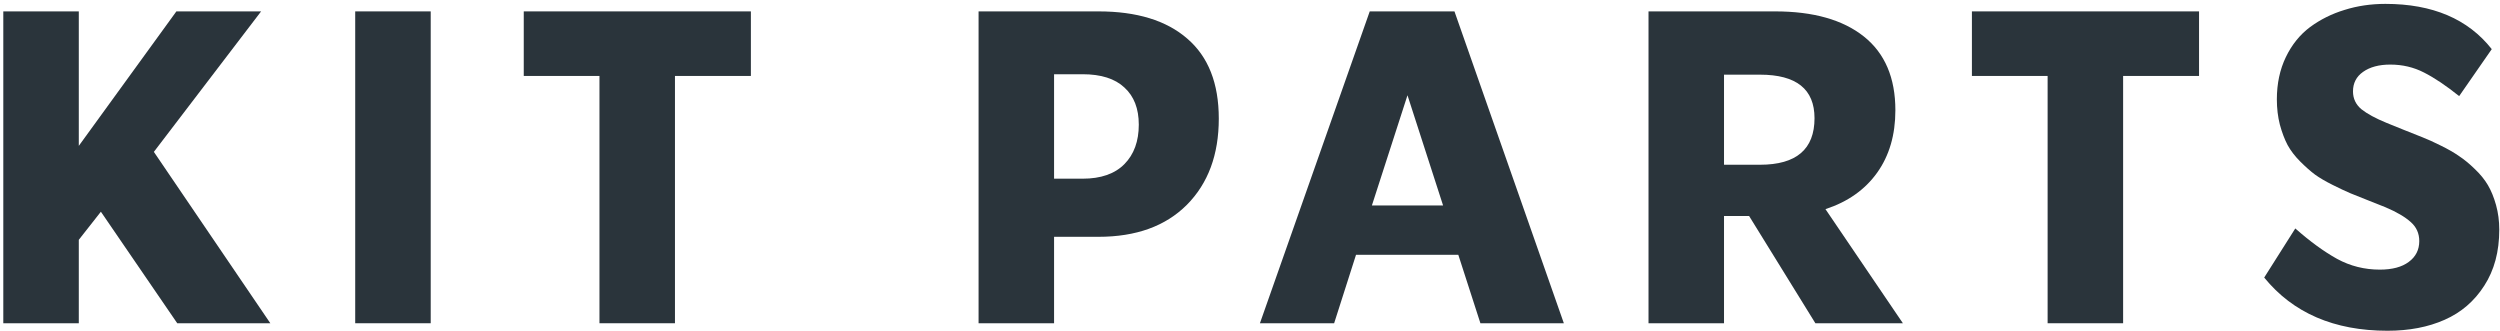 <svg width="611" height="81" viewBox="0 0 611 81" fill="none" xmlns="http://www.w3.org/2000/svg">
<path d="M583.511 80.835C570.476 80.835 560.429 76.502 553.37 67.835L560.971 55.831C564.57 59.011 567.977 61.492 571.192 63.275C574.407 65.022 577.884 65.896 581.624 65.896C584.664 65.896 587.023 65.267 588.7 64.009C590.412 62.751 591.269 61.056 591.269 58.924C591.269 57.037 590.57 55.482 589.172 54.259C587.774 53.001 585.712 51.795 582.987 50.642C582.113 50.292 580.75 49.751 578.898 49.017C577.081 48.283 575.596 47.689 574.442 47.235C573.289 46.745 571.839 46.064 570.092 45.19C568.344 44.317 566.912 43.478 565.793 42.674C564.675 41.836 563.469 40.77 562.176 39.477C560.883 38.184 559.853 36.838 559.084 35.441C558.35 34.043 557.721 32.383 557.197 30.461C556.707 28.539 556.463 26.477 556.463 24.275C556.463 20.431 557.197 16.989 558.664 13.949C560.132 10.909 562.107 8.463 564.588 6.61C567.104 4.758 569.917 3.36 573.027 2.417C576.137 1.438 579.457 0.949 582.987 0.949C594.519 0.949 603.185 4.636 608.986 12.009L601.018 23.489C597.838 20.938 594.973 19.016 592.422 17.723C589.906 16.43 587.163 15.784 584.192 15.784C581.431 15.784 579.212 16.378 577.535 17.566C575.893 18.719 575.071 20.309 575.071 22.336C575.071 24.083 575.753 25.534 577.116 26.687C578.513 27.805 580.575 28.923 583.301 30.041C584.245 30.426 585.625 30.985 587.442 31.719C589.294 32.453 590.832 33.064 592.055 33.553C593.313 34.043 594.816 34.724 596.563 35.598C598.345 36.471 599.83 37.328 601.018 38.166C602.242 38.97 603.517 40.018 604.845 41.311C606.173 42.569 607.239 43.88 608.043 45.243C608.846 46.606 609.51 48.231 610.034 50.118C610.559 52.005 610.821 54.014 610.821 56.146C610.821 61.492 609.598 66.053 607.151 69.827C604.74 73.601 601.508 76.379 597.454 78.162C593.435 79.944 588.788 80.835 583.511 80.835Z" fill="#2A343B"/>
<path d="M537.446 2.784V18.562H518.89V79.001H500.438V18.562H481.935V2.784H537.446Z" fill="#2A343B"/>
<path d="M465.066 79.001H443.679L427.482 52.791H421.349V79.001H402.897V2.784H433.824C443.155 2.784 450.389 4.829 455.526 8.917C460.663 13.006 463.231 19.016 463.231 26.949C463.231 32.96 461.746 38.044 458.775 42.203C455.805 46.361 451.594 49.332 446.143 51.114L465.066 79.001ZM430.155 18.248H421.349V40.263H430.155C439.031 40.263 443.469 36.472 443.469 28.889C443.469 21.795 439.031 18.248 430.155 18.248Z" fill="#2A343B"/>
<path d="M382.203 79.001H361.812L356.413 62.279H331.409L326.063 79.001H307.926L334.764 2.784H355.469L382.203 79.001ZM343.99 23.28L335.288 50.223H352.691L343.99 23.28Z" fill="#2A343B"/>
<path d="M268.466 2.784C277.831 2.784 285.065 5.003 290.167 9.441C295.304 13.845 297.873 20.362 297.873 28.993C297.873 37.8 295.269 44.824 290.062 50.066C284.855 55.273 277.657 57.876 268.466 57.876H257.615V79.001H239.164V2.784H268.466ZM257.615 43.671H264.587C269.06 43.671 272.467 42.482 274.809 40.106C277.15 37.73 278.321 34.515 278.321 30.461C278.321 26.547 277.15 23.524 274.809 21.393C272.502 19.226 269.095 18.143 264.587 18.143H257.615V43.671Z" fill="#2A343B"/>
<path d="M183.516 2.784V18.562H164.96V79.001H146.509V18.562H128.005V2.784H183.516Z" fill="#2A343B"/>
<path d="M86.814 79.001V2.784H105.266V79.001H86.814Z" fill="#2A343B"/>
<path d="M66.068 79.001H43.318L24.657 51.743L19.258 58.61V79.001H0.807V2.784H19.258V35.651L43.108 2.784H63.814L37.604 37.118L66.068 79.001Z" fill="#2A343B"/>
</svg>
